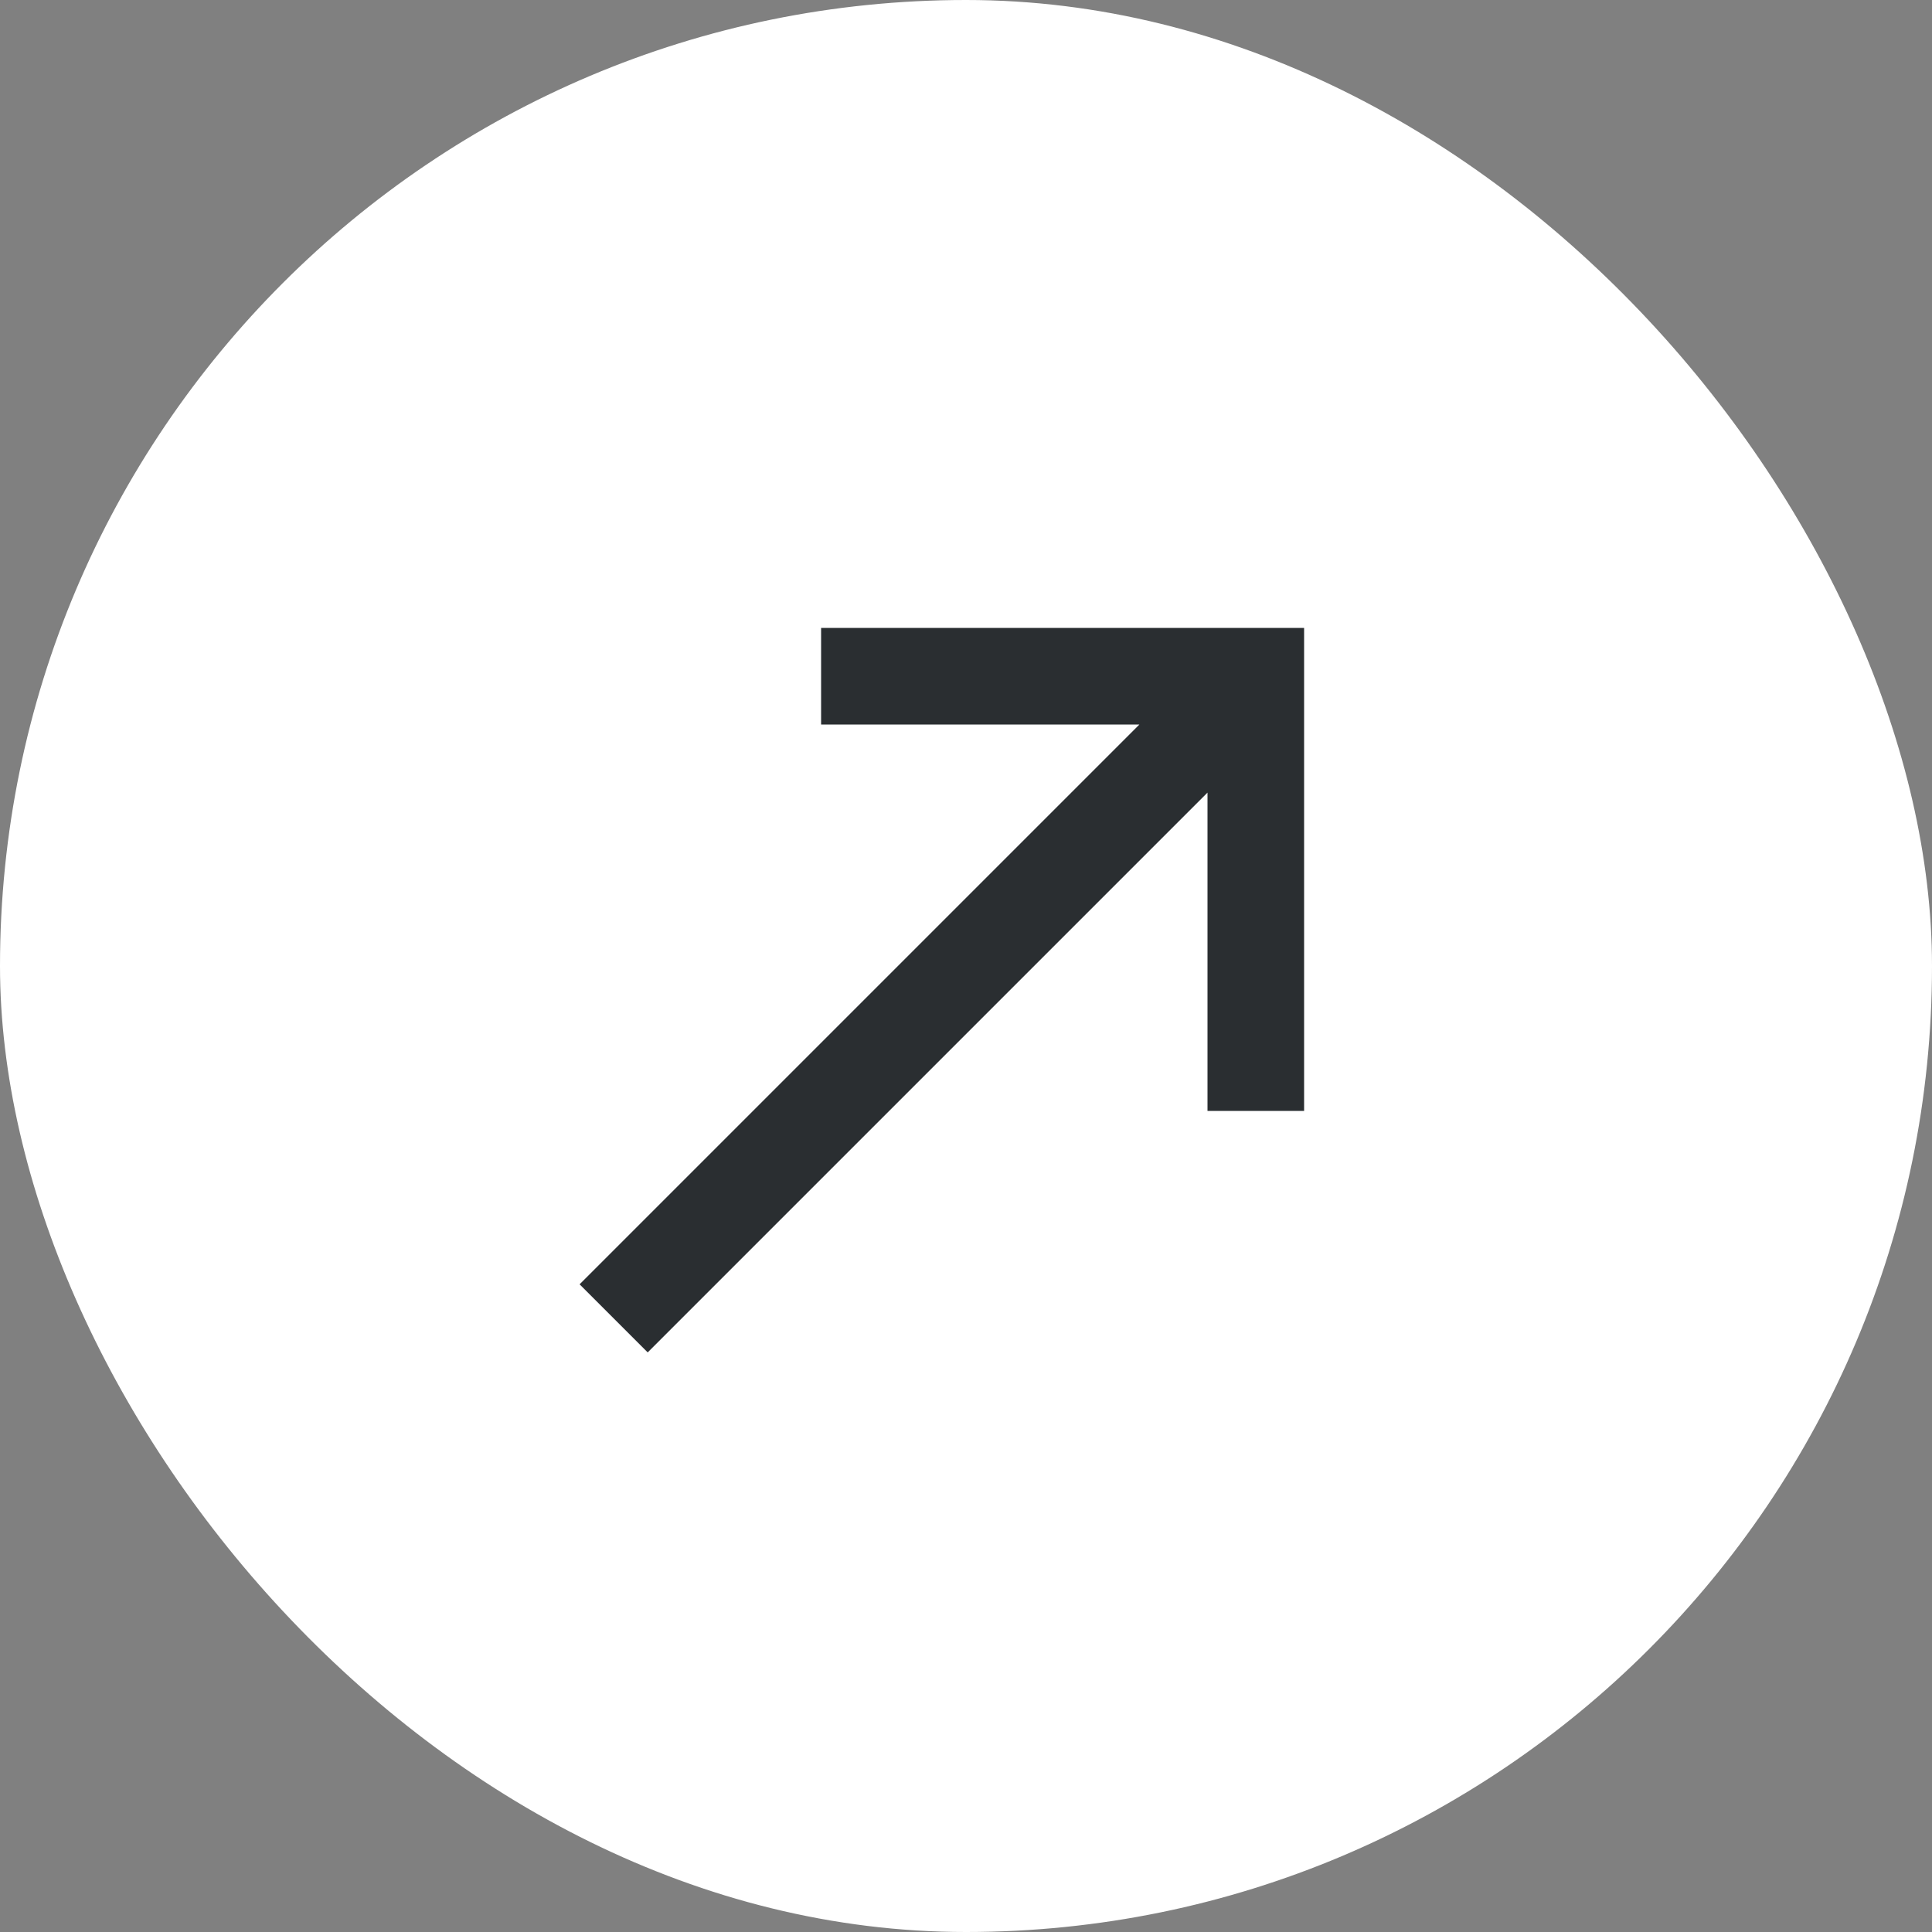 <?xml version="1.0" encoding="UTF-8"?> <svg xmlns="http://www.w3.org/2000/svg" width="40" height="40" viewBox="0 0 40 40" fill="none"><rect x="0" y="0" width="40" height="40" fill="#808080" stroke="none"/> <rect width="40" height="40" rx="20" fill="white"></rect> <path d="M17 13V15H23.59L12 26.59L13.41 28L25 16.41V23H27V13H17Z" fill="#2A2E31"></path> </svg> 